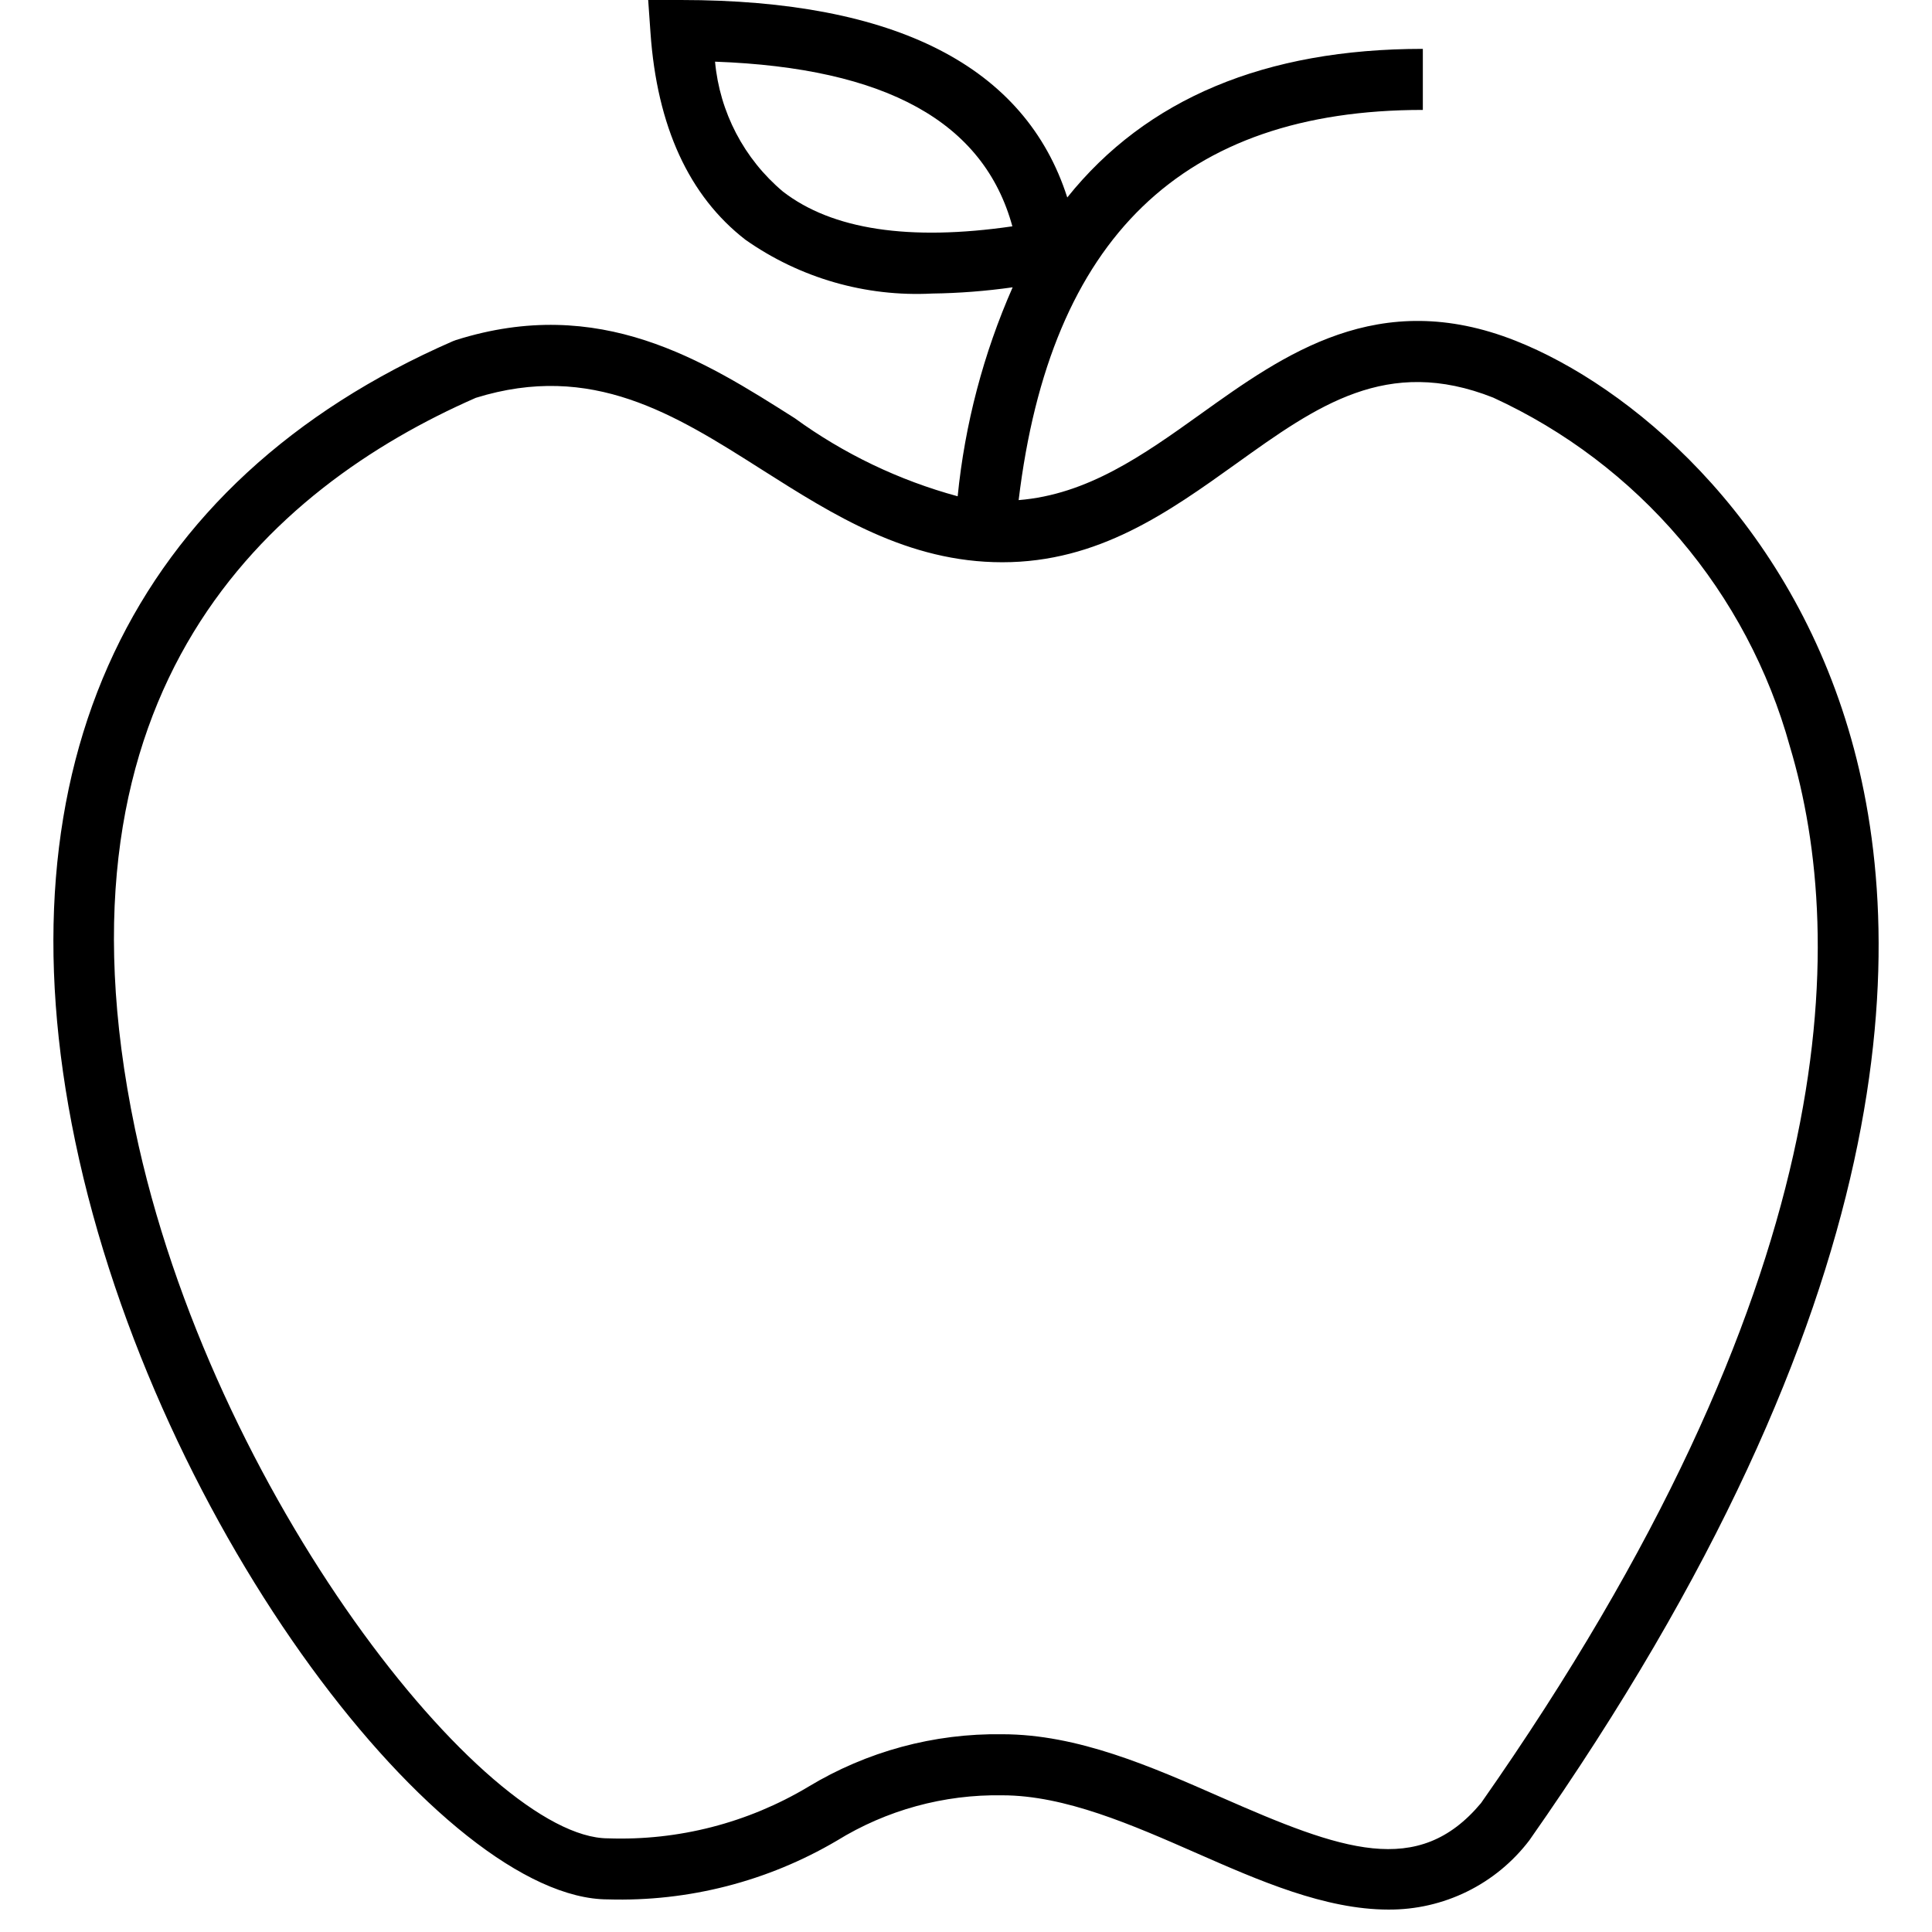 <svg xmlns="http://www.w3.org/2000/svg" width="48" height="48" viewBox="0 0 48 48" fill="none"><path d="M45.92 18.106C44.321 12.771 40.469 9.58 37.656 8.467C34.25 7.119 31.902 8.803 29.83 10.286C28.388 11.319 27.015 12.287 25.308 12.425C26.094 5.911 29.38 2.731 35.35 2.731V1.214C31.43 1.214 28.481 2.453 26.516 4.906C25.474 1.652 22.257 0 16.917 0H16.104L16.161 0.811C16.323 3.139 17.117 4.871 18.522 5.958C19.875 6.909 21.508 7.379 23.159 7.293C23.828 7.284 24.497 7.232 25.159 7.138C24.433 8.786 23.972 10.538 23.793 12.33C22.337 11.934 20.965 11.277 19.744 10.389C17.476 8.95 14.905 7.318 11.326 8.449L11.251 8.477C3.254 11.967 -0.078 19.027 1.869 28.358C3.893 38.058 11.042 47.19 15.106 47.19C17.1 47.249 19.07 46.744 20.79 45.732C22.024 44.97 23.452 44.579 24.902 44.604C26.457 44.604 28.124 45.336 29.736 46.044C31.27 46.718 32.918 47.443 34.496 47.443C35.173 47.447 35.842 47.294 36.45 46.995C37.058 46.696 37.587 46.26 37.997 45.721C47.378 32.346 47.484 23.321 45.92 18.106ZM19.451 4.759C18.486 3.947 17.88 2.788 17.765 1.532C22.014 1.686 24.442 3.03 25.152 5.623C22.588 5.995 20.673 5.705 19.451 4.759ZM36.795 44.798C35.23 46.67 33.325 45.965 30.346 44.656C28.591 43.885 26.775 43.087 24.902 43.087C23.204 43.061 21.533 43.514 20.08 44.393C18.58 45.29 16.853 45.735 15.106 45.673C12.069 45.673 5.25 37.137 3.354 28.048C1.072 17.113 6.689 12.135 11.821 9.884C14.707 8.988 16.759 10.29 18.931 11.67C20.712 12.8 22.554 13.969 24.902 13.969C27.291 13.969 29.031 12.724 30.713 11.52C32.723 10.079 34.46 8.835 37.097 9.878C38.883 10.698 40.467 11.899 41.74 13.395C43.013 14.892 43.944 16.648 44.468 18.542C45.935 23.435 45.787 31.971 36.795 44.798Z" fill="black"></path></svg>